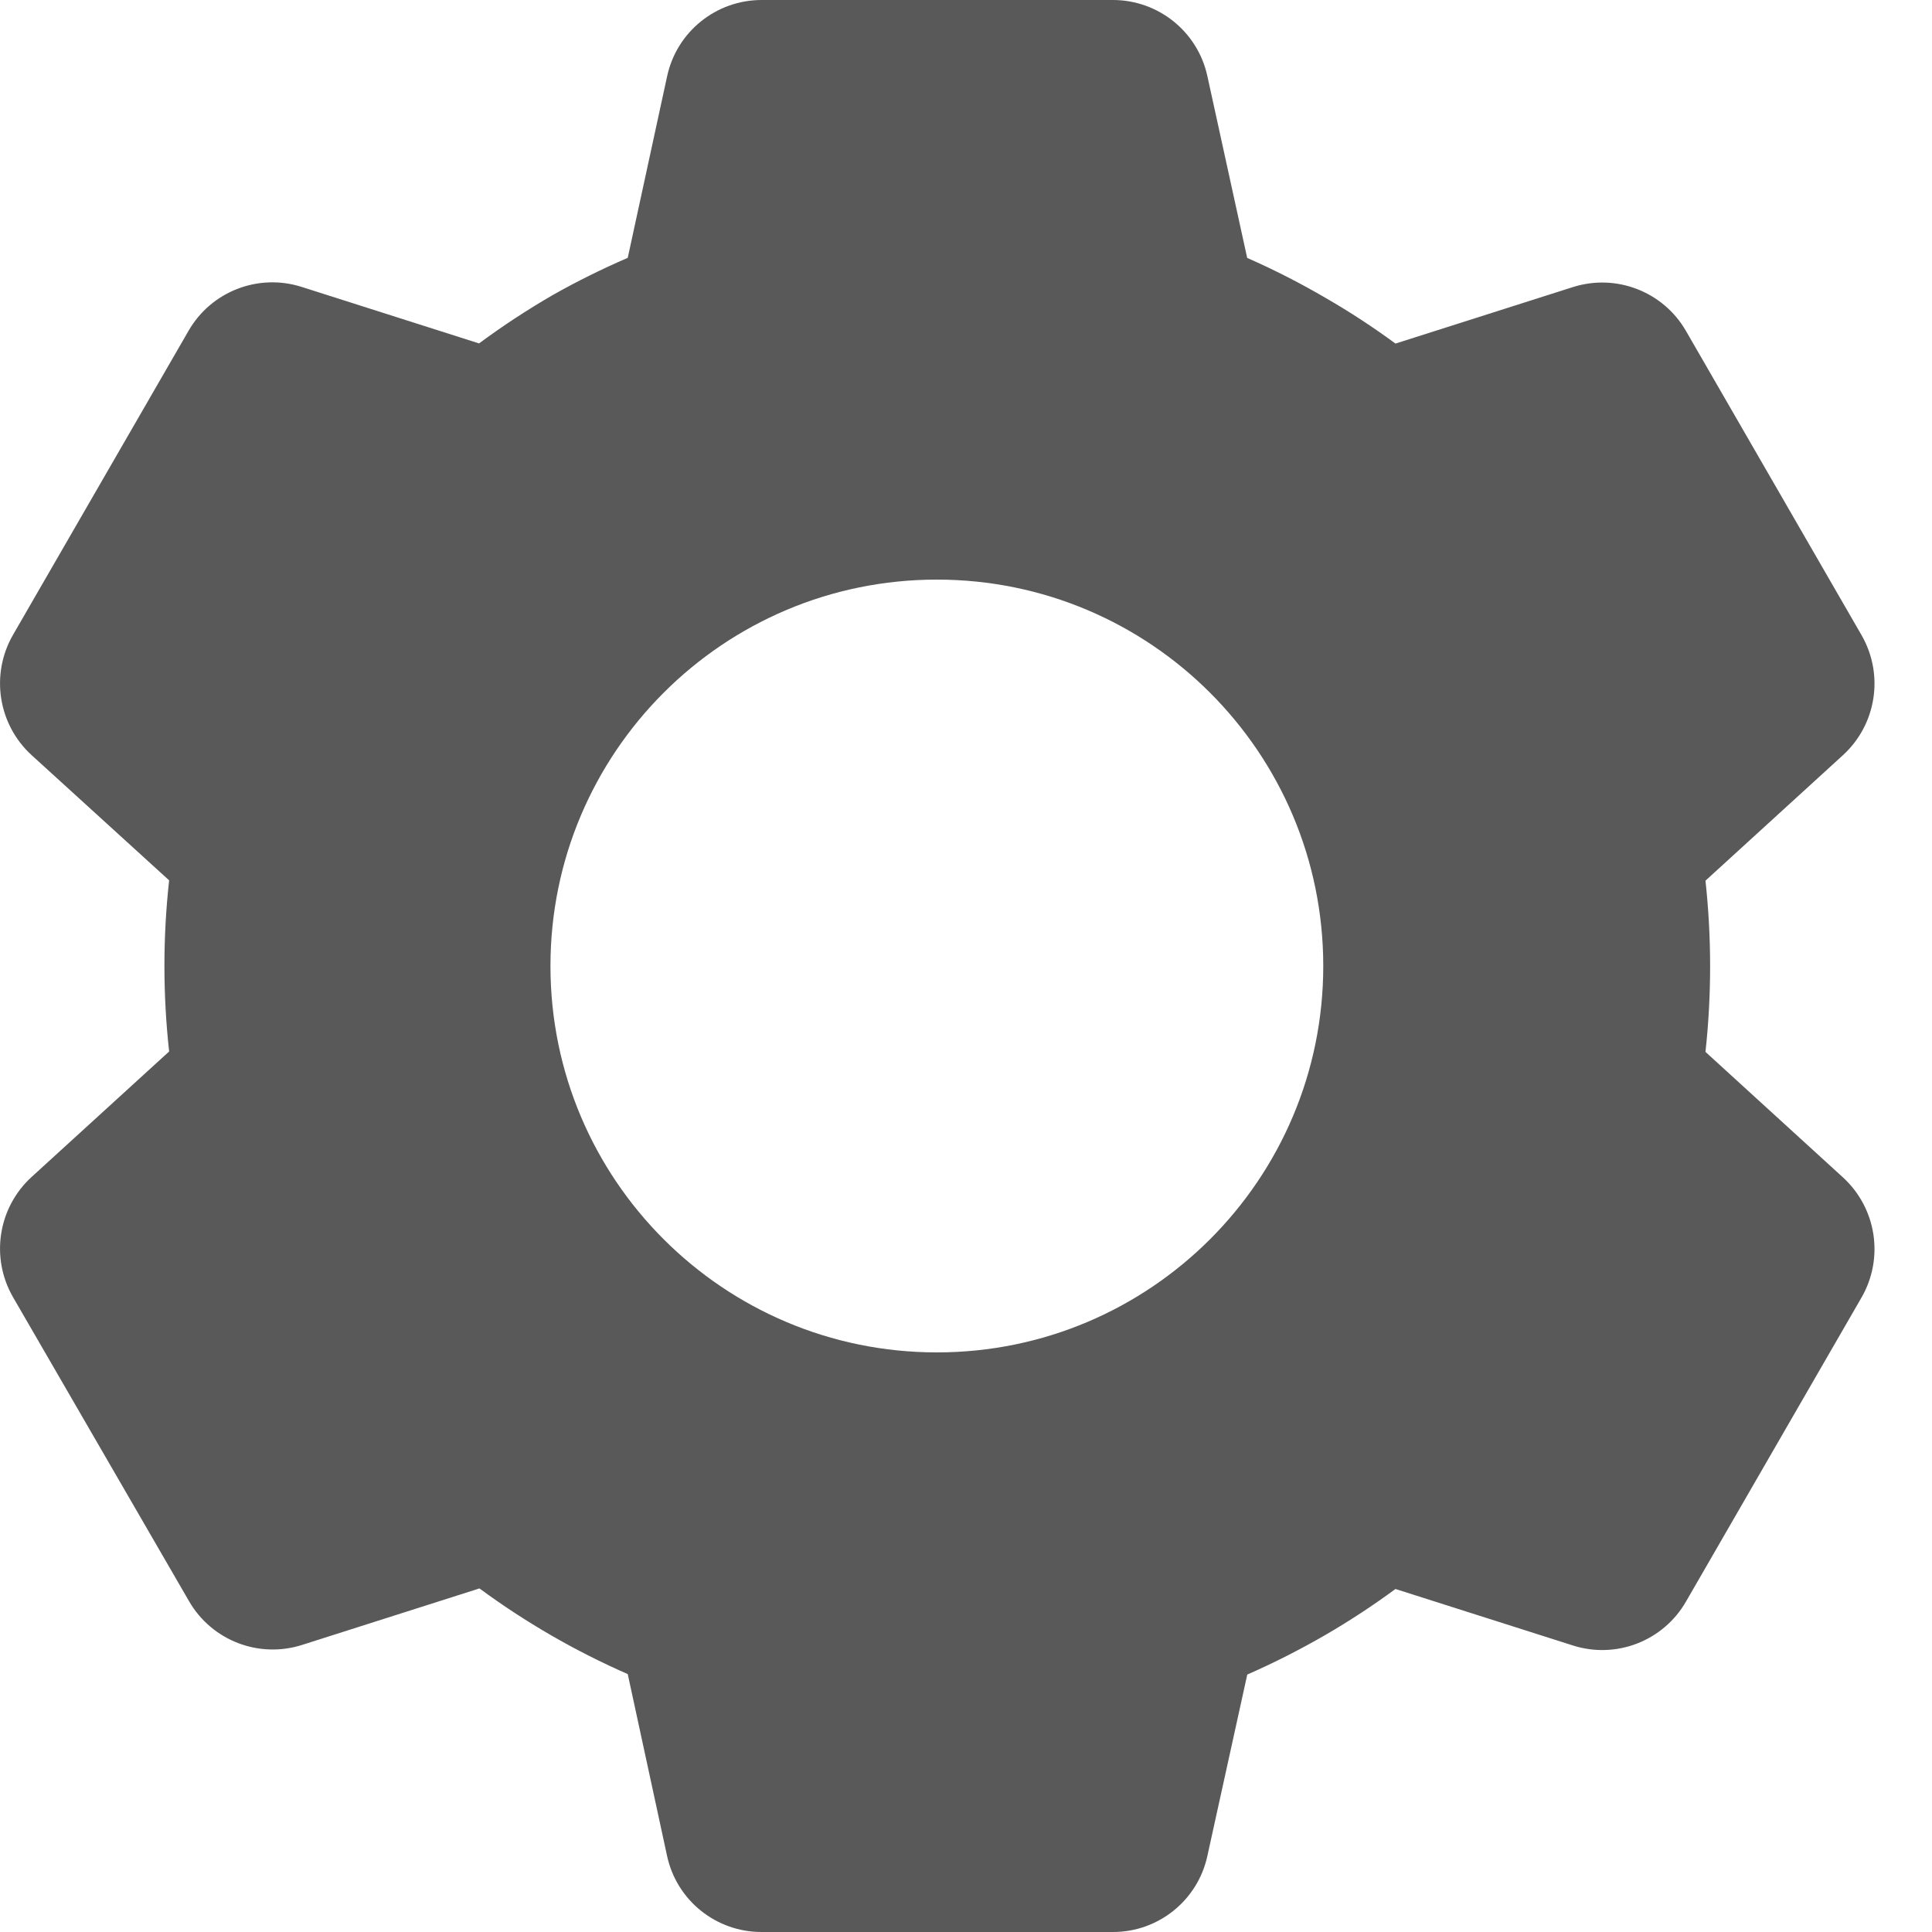 <svg width="24" height="24" viewBox="0 0 24 24" fill="none" xmlns="http://www.w3.org/2000/svg">
<path d="M13.827 24H9.459C8.895 24 8.407 23.608 8.287 23.057L7.798 20.796C7.147 20.511 6.529 20.154 5.956 19.732L3.752 20.434C3.214 20.605 2.63 20.379 2.348 19.89L0.159 16.109C-0.12 15.62 -0.024 15.003 0.391 14.622L2.101 13.062C2.023 12.355 2.023 11.642 2.101 10.936L0.391 9.379C-0.024 8.998 -0.12 8.38 0.159 7.891L2.343 4.108C2.625 3.619 3.209 3.393 3.747 3.564L5.951 4.266C6.244 4.049 6.549 3.849 6.865 3.666C7.167 3.495 7.479 3.341 7.798 3.203L8.288 0.944C8.408 0.394 8.895 0.001 9.459 0H13.827C14.391 0.001 14.878 0.394 14.998 0.944L15.493 3.204C15.83 3.352 16.158 3.52 16.476 3.706C16.772 3.877 17.059 4.065 17.335 4.268L19.54 3.566C20.078 3.396 20.661 3.622 20.943 4.11L23.127 7.894C23.406 8.383 23.31 8.999 22.895 9.38L21.186 10.94C21.263 11.647 21.263 12.36 21.186 13.067L22.895 14.627C23.31 15.008 23.406 15.625 23.127 16.114L20.943 19.897C20.661 20.385 20.078 20.612 19.54 20.441L17.335 19.739C17.056 19.944 16.766 20.135 16.466 20.309C16.151 20.491 15.827 20.656 15.494 20.802L14.998 23.057C14.878 23.607 14.39 24 13.827 24ZM11.638 7.2C8.987 7.2 6.838 9.349 6.838 12C6.838 14.651 8.987 16.8 11.638 16.8C14.289 16.8 16.438 14.651 16.438 12C16.438 9.349 14.289 7.2 11.638 7.2Z" fill="#595959"/>
</svg>

